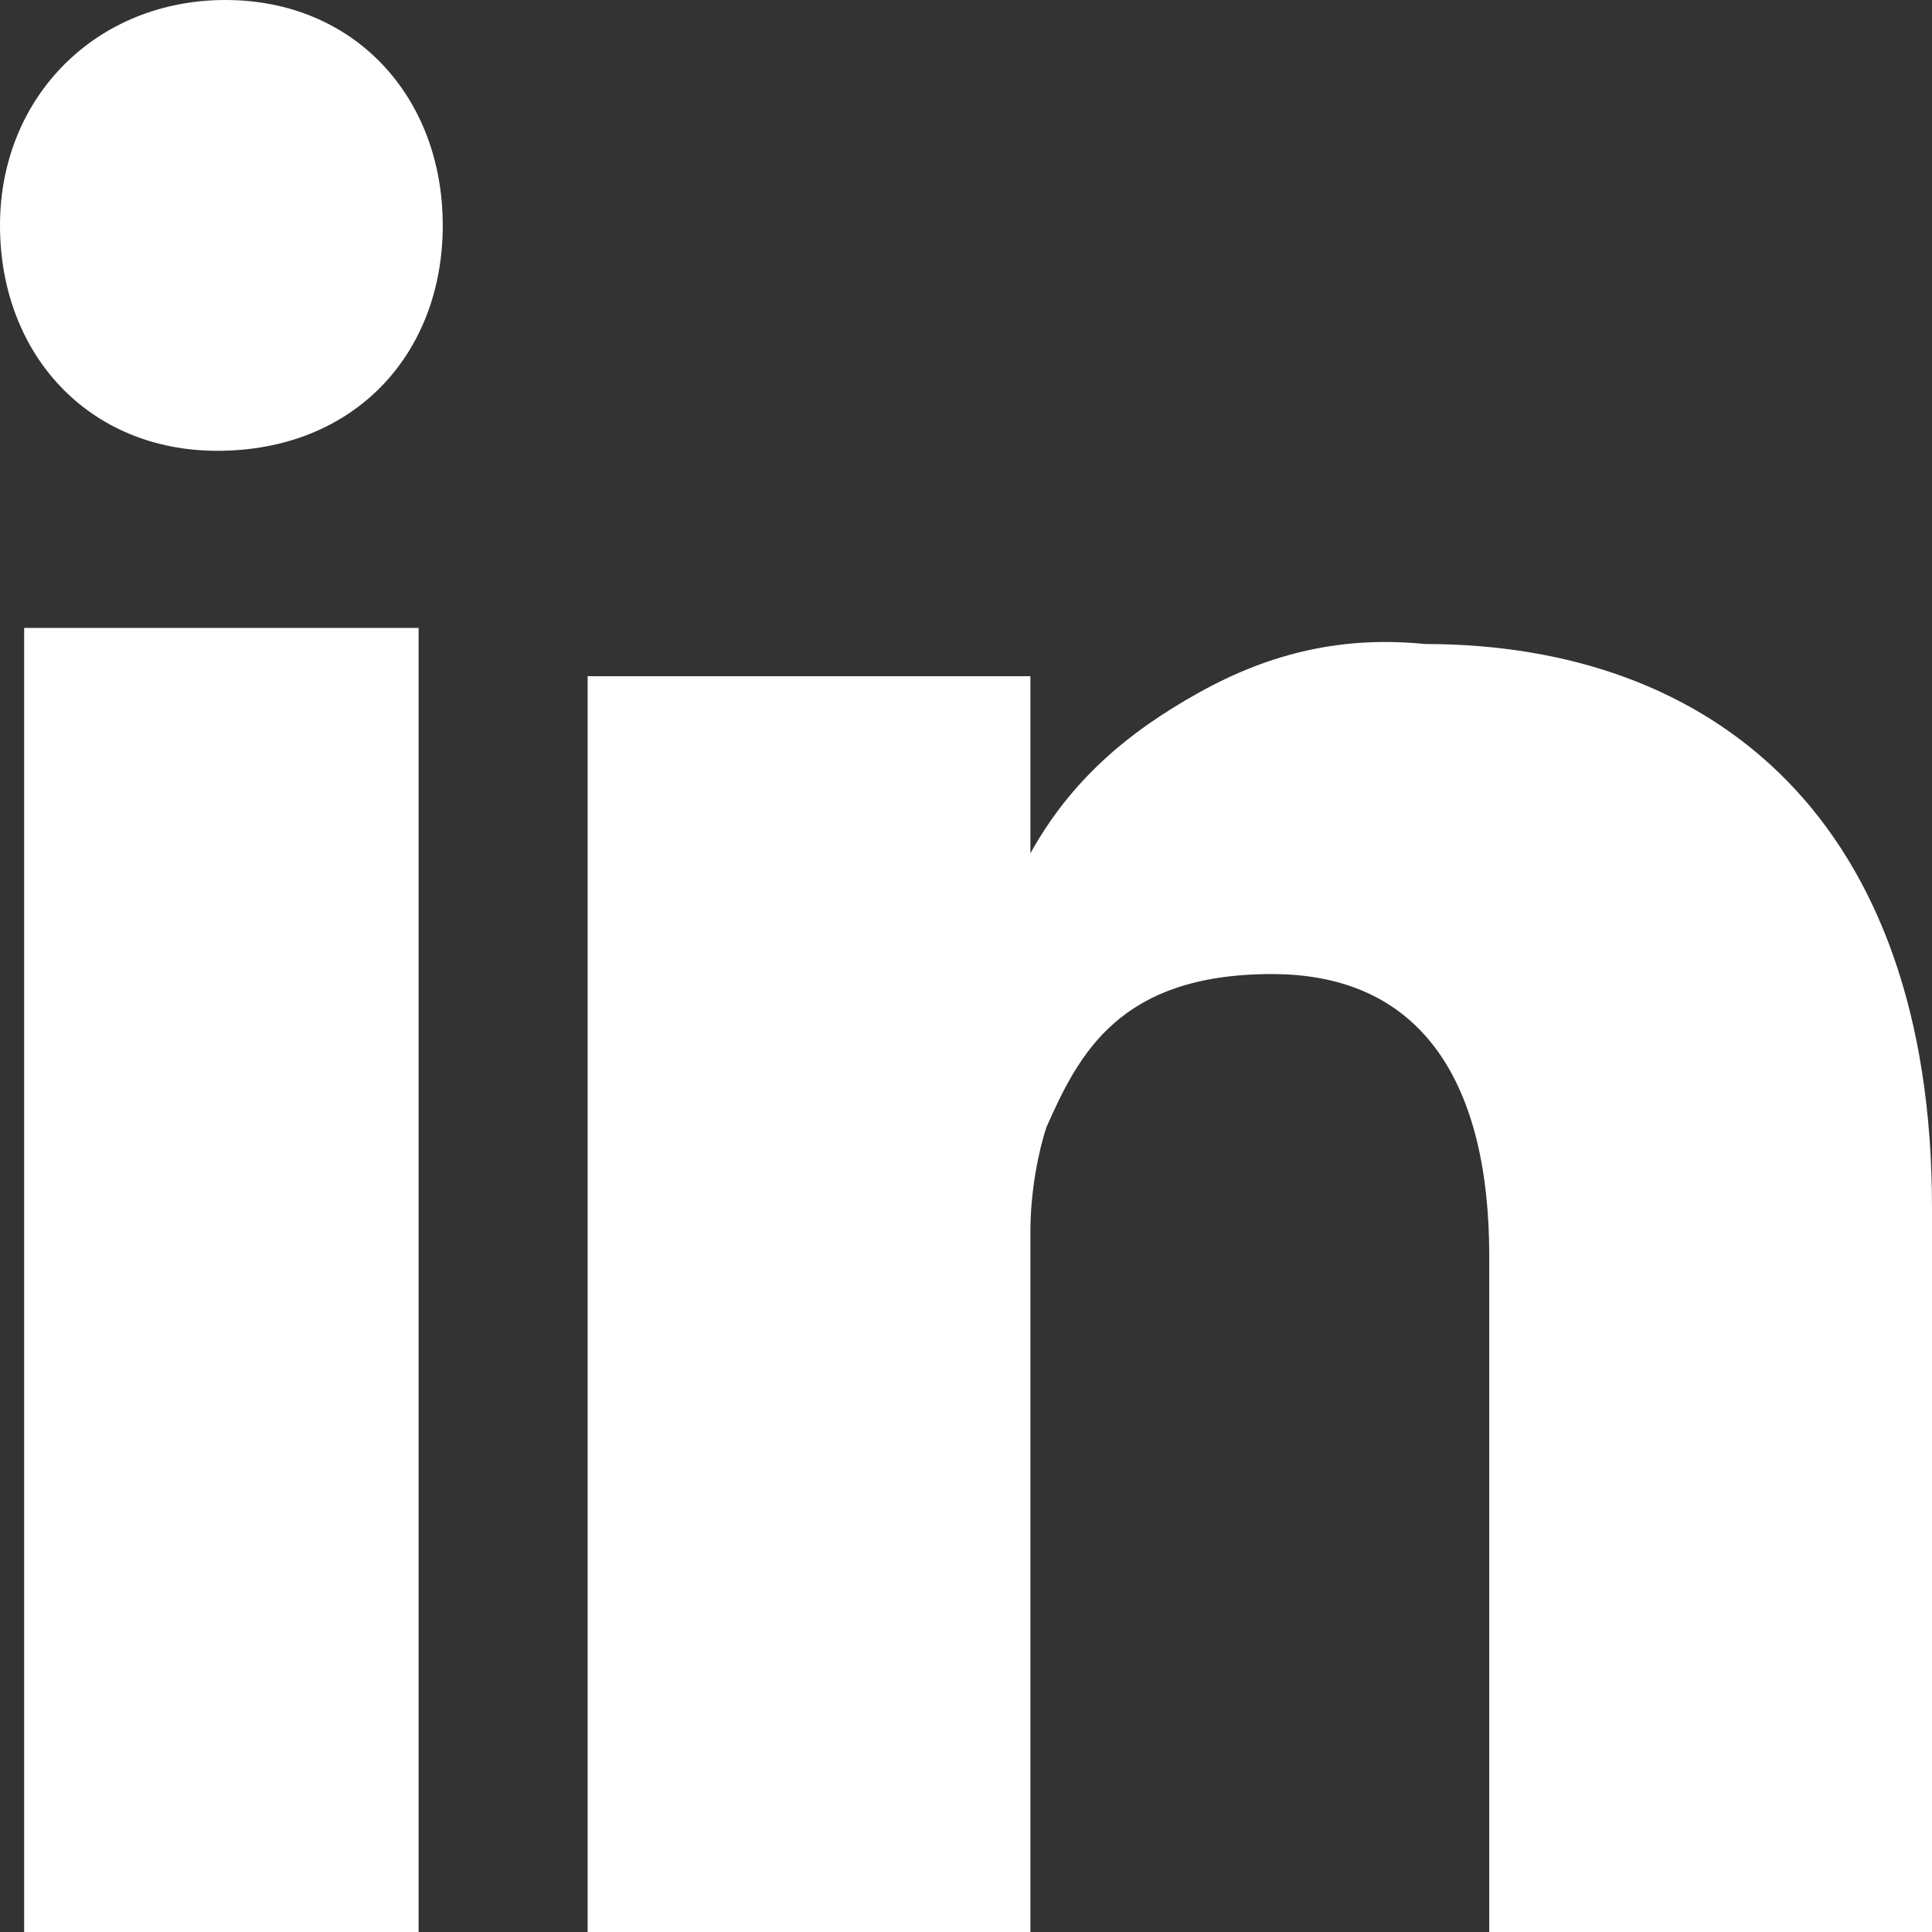 <?xml version="1.0" encoding="UTF-8"?>
<svg id="Layer_1" data-name="Layer 1" xmlns="http://www.w3.org/2000/svg" version="1.1" viewBox="0 0 24 24">
  <rect x="0" y="0" width="24" height="24" fill="#333333" stroke="none"/>
  <defs>
    <style>
      .cls-1 {
        fill: #fff;
        fill-rule: evenodd;
        stroke-width: 0px;
      }
    </style>
  </defs>
  <path class="cls-1" d="M5.2,24V7.8H.3v16.2h4.9ZM2.7,5.6c1.7,0,2.8-1.2,2.8-2.8,0-1.6-1.1-2.8-2.7-2.8S0,1.2,0,2.8s1.1,2.8,2.7,2.8h0ZM12.8,24h-5.5s0-14.2,0-15.6h5.5v2.2h0s0,0,0,0h0c.5-.9,1.2-1.5,2.1-2,.9-.5,1.8-.7,2.8-.6,3.6,0,6.3,2.2,6.3,7v9h-5.5v-8.4c0-2.1-.8-3.5-2.7-3.5s-2.4,1-2.8,1.9c-.1.3-.2.8-.2,1.3v8.7Z"/>
</svg>